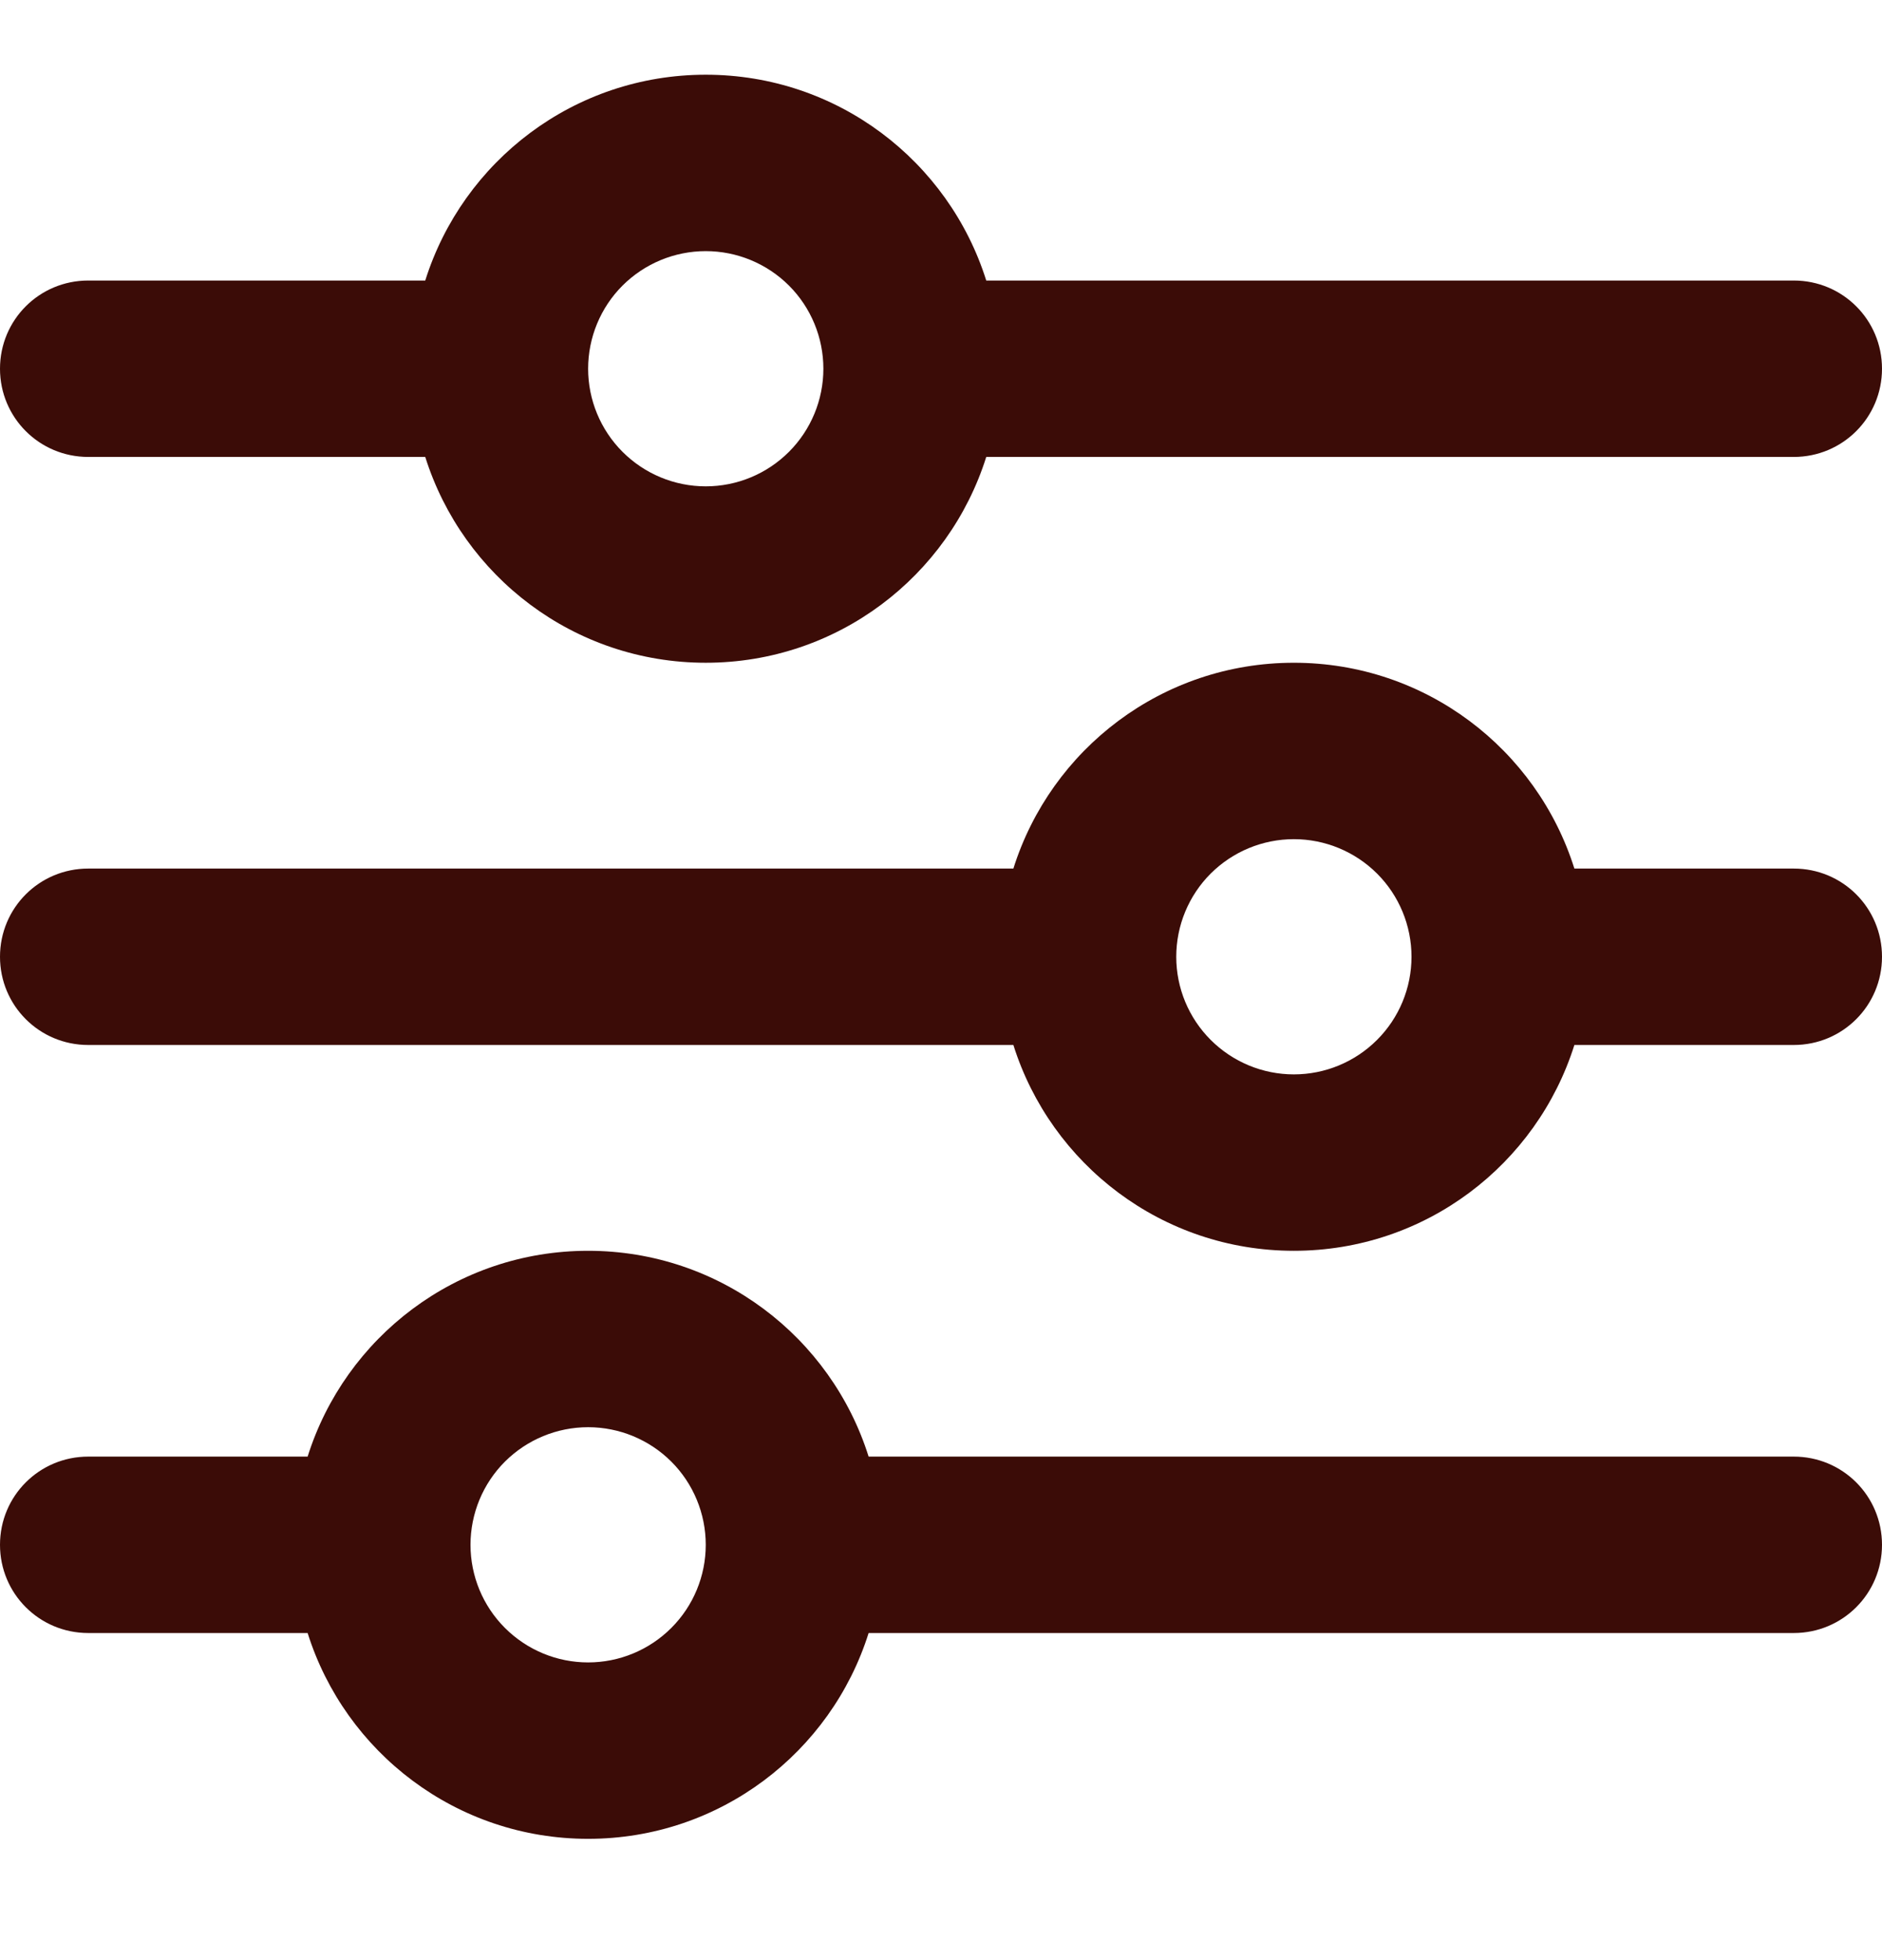 <svg width="24" height="25" viewBox="0 0 24 25" fill="none" xmlns="http://www.w3.org/2000/svg">
<g id="sliders" clip-path="url(#clip0_102_882)">
<path id="Primary" d="M0 19.703C0 20.326 0.502 20.828 1.125 20.828H3.923C4.402 22.351 5.822 23.453 7.5 23.453C9.178 23.453 10.598 22.351 11.077 20.828H22.875C23.498 20.828 24 20.326 24 19.703C24 19.079 23.498 18.578 22.875 18.578H11.077C10.598 17.054 9.178 15.953 7.5 15.953C5.822 15.953 4.402 17.054 3.923 18.578H1.125C0.502 18.578 0 19.079 0 19.703ZM6 19.703C6 19.305 6.158 18.923 6.439 18.642C6.721 18.361 7.102 18.203 7.5 18.203C7.898 18.203 8.279 18.361 8.561 18.642C8.842 18.923 9 19.305 9 19.703C9 20.101 8.842 20.482 8.561 20.763C8.279 21.045 7.898 21.203 7.5 21.203C7.102 21.203 6.721 21.045 6.439 20.763C6.158 20.482 6 20.101 6 19.703ZM15 12.203C15 11.805 15.158 11.423 15.439 11.142C15.721 10.861 16.102 10.703 16.5 10.703C16.898 10.703 17.279 10.861 17.561 11.142C17.842 11.423 18 11.805 18 12.203C18 12.601 17.842 12.982 17.561 13.263C17.279 13.545 16.898 13.703 16.5 13.703C16.102 13.703 15.721 13.545 15.439 13.263C15.158 12.982 15 12.601 15 12.203ZM16.5 8.453C14.822 8.453 13.402 9.554 12.923 11.078H1.125C0.502 11.078 0 11.579 0 12.203C0 12.826 0.502 13.328 1.125 13.328H12.923C13.402 14.851 14.822 15.953 16.5 15.953C18.178 15.953 19.598 14.851 20.077 13.328H22.875C23.498 13.328 24 12.826 24 12.203C24 11.579 23.498 11.078 22.875 11.078H20.077C19.598 9.554 18.178 8.453 16.5 8.453ZM9 6.203C8.602 6.203 8.221 6.045 7.939 5.763C7.658 5.482 7.5 5.1 7.5 4.703C7.5 4.305 7.658 3.923 7.939 3.642C8.221 3.361 8.602 3.203 9 3.203C9.398 3.203 9.779 3.361 10.061 3.642C10.342 3.923 10.5 4.305 10.5 4.703C10.5 5.1 10.342 5.482 10.061 5.763C9.779 6.045 9.398 6.203 9 6.203ZM12.577 3.578C12.098 2.054 10.678 0.953 9 0.953C7.322 0.953 5.902 2.054 5.423 3.578H1.125C0.502 3.578 0 4.079 0 4.703C0 5.326 0.502 5.828 1.125 5.828H5.423C5.902 7.351 7.322 8.453 9 8.453C10.678 8.453 12.098 7.351 12.577 5.828H22.875C23.498 5.828 24 5.326 24 4.703C24 4.079 23.498 3.578 22.875 3.578H12.577Z" fill="#3B0C07"/>
</g>
<defs>
<clipPath id="clip0_102_882">
<rect width="24" height="24" fill="white" transform="translate(0 0.203)"/>
</clipPath>
</defs>
</svg>
